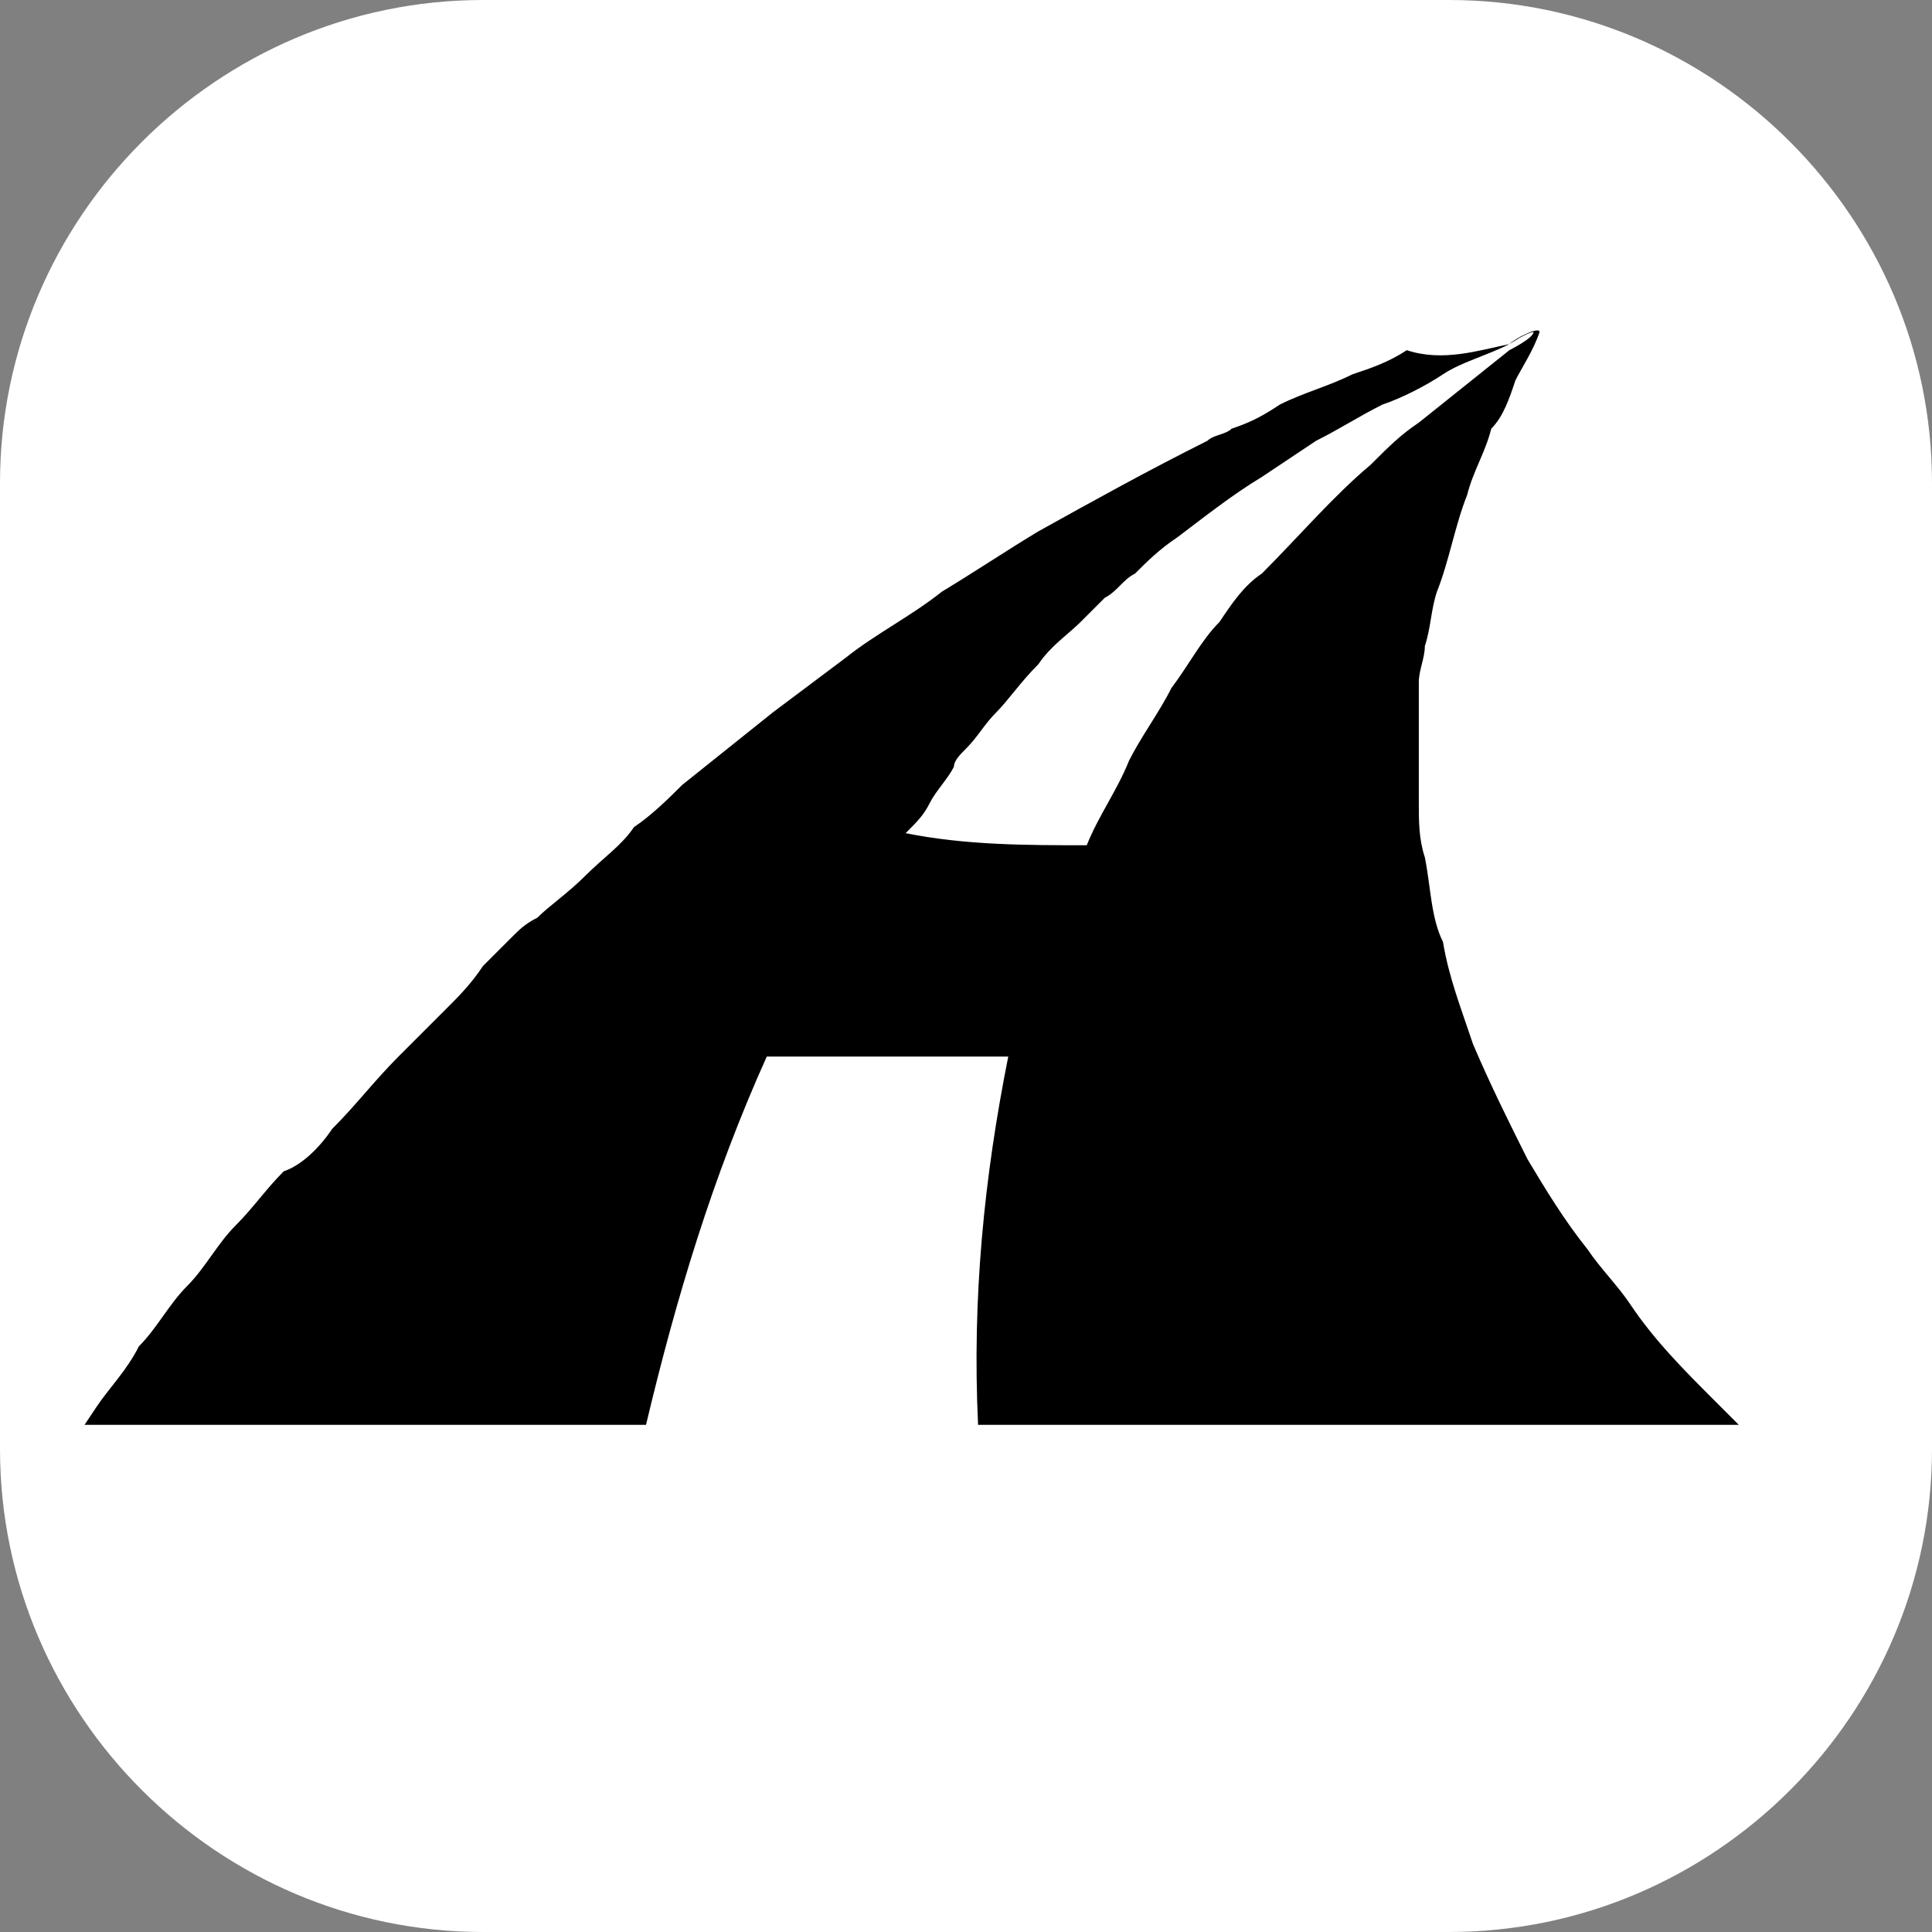 <?xml version="1.0" encoding="UTF-8"?>
<svg data-bbox="0 0 32 32" viewBox="0 0 32 32" xmlns="http://www.w3.org/2000/svg" data-type="color">
    <rect x="0" y="0" width="32" height="32" fill="#808080" stroke="none"/>
    <g>
        <path d="M24 32H8c-4.4 0-8-3.6-8-8V8c0-4.4 3.6-8 8-8h16c4.4 0 8 3.6 8 8v16c0 4.4-3.6 8-8 8" fill="#ffffff" data-color="1"/>
        <path d="M25.5 5.5c-.1.3-.3.6-.4.8-.1.3-.2.6-.4.8-.1.4-.3.7-.4 1.1-.2.5-.3 1.1-.5 1.6-.1.3-.1.6-.2.9 0 .2-.1.4-.1.6v2c0 .3 0 .6.1.9.1.5.1 1 .3 1.4.1.6.3 1.1.5 1.7.3.7.6 1.3.9 1.9.3.5.6 1 1 1.5.2.3.5.6.7.9.4.6.9 1.1 1.4 1.6l.3.3.1.1H16.2c-.1-2.1.1-4.1.5-6.1h-4c-.9 2-1.5 4-2 6.1H1.4l.2-.3c.2-.3.5-.6.7-1 .3-.3.5-.7.8-1s.5-.7.8-1 .5-.6.8-.9c.3-.1.6-.4.8-.7.4-.4.7-.8 1.1-1.2l.8-.8c.2-.2.4-.4.6-.7l.5-.5c.1-.1.2-.2.4-.3.2-.2.5-.4.8-.7s.6-.5.8-.8c.3-.2.6-.5.8-.7l1.5-1.2 1.2-.9c.5-.4 1.1-.7 1.6-1.1.5-.3 1.1-.7 1.6-1 .9-.5 1.8-1 2.8-1.5.1-.1.3-.1.4-.2.3-.1.5-.2.8-.4.4-.2.8-.3 1.2-.5.3-.1.6-.2.9-.4.6.2 1.2 0 1.7-.1.1-.1.5-.3.5-.2 0-.1 0 0 0 0M18 14c.2-.5.5-.9.7-1.4.2-.4.5-.8.7-1.2.3-.4.5-.8.8-1.1.2-.3.4-.6.7-.8.6-.6 1.2-1.3 1.8-1.8.3-.3.5-.5.8-.7L25 5.8s.4-.2.4-.3c-.1 0-.4.2-.4.2-.4.2-.8.3-1.1.5s-.7.4-1 .5c-.4.2-.7.4-1.1.6l-.9.6c-.5.3-1 .7-1.4 1-.3.2-.5.4-.7.6-.2.1-.3.3-.5.4l-.4.4c-.2.2-.5.4-.7.7-.3.3-.5.6-.7.8s-.3.4-.5.6c-.1.1-.2.2-.2.3-.1.2-.3.4-.4.6s-.2.3-.4.5c1 .2 2 .2 3 .2" fill="#000000" data-color="2"/>
    </g>
</svg>
